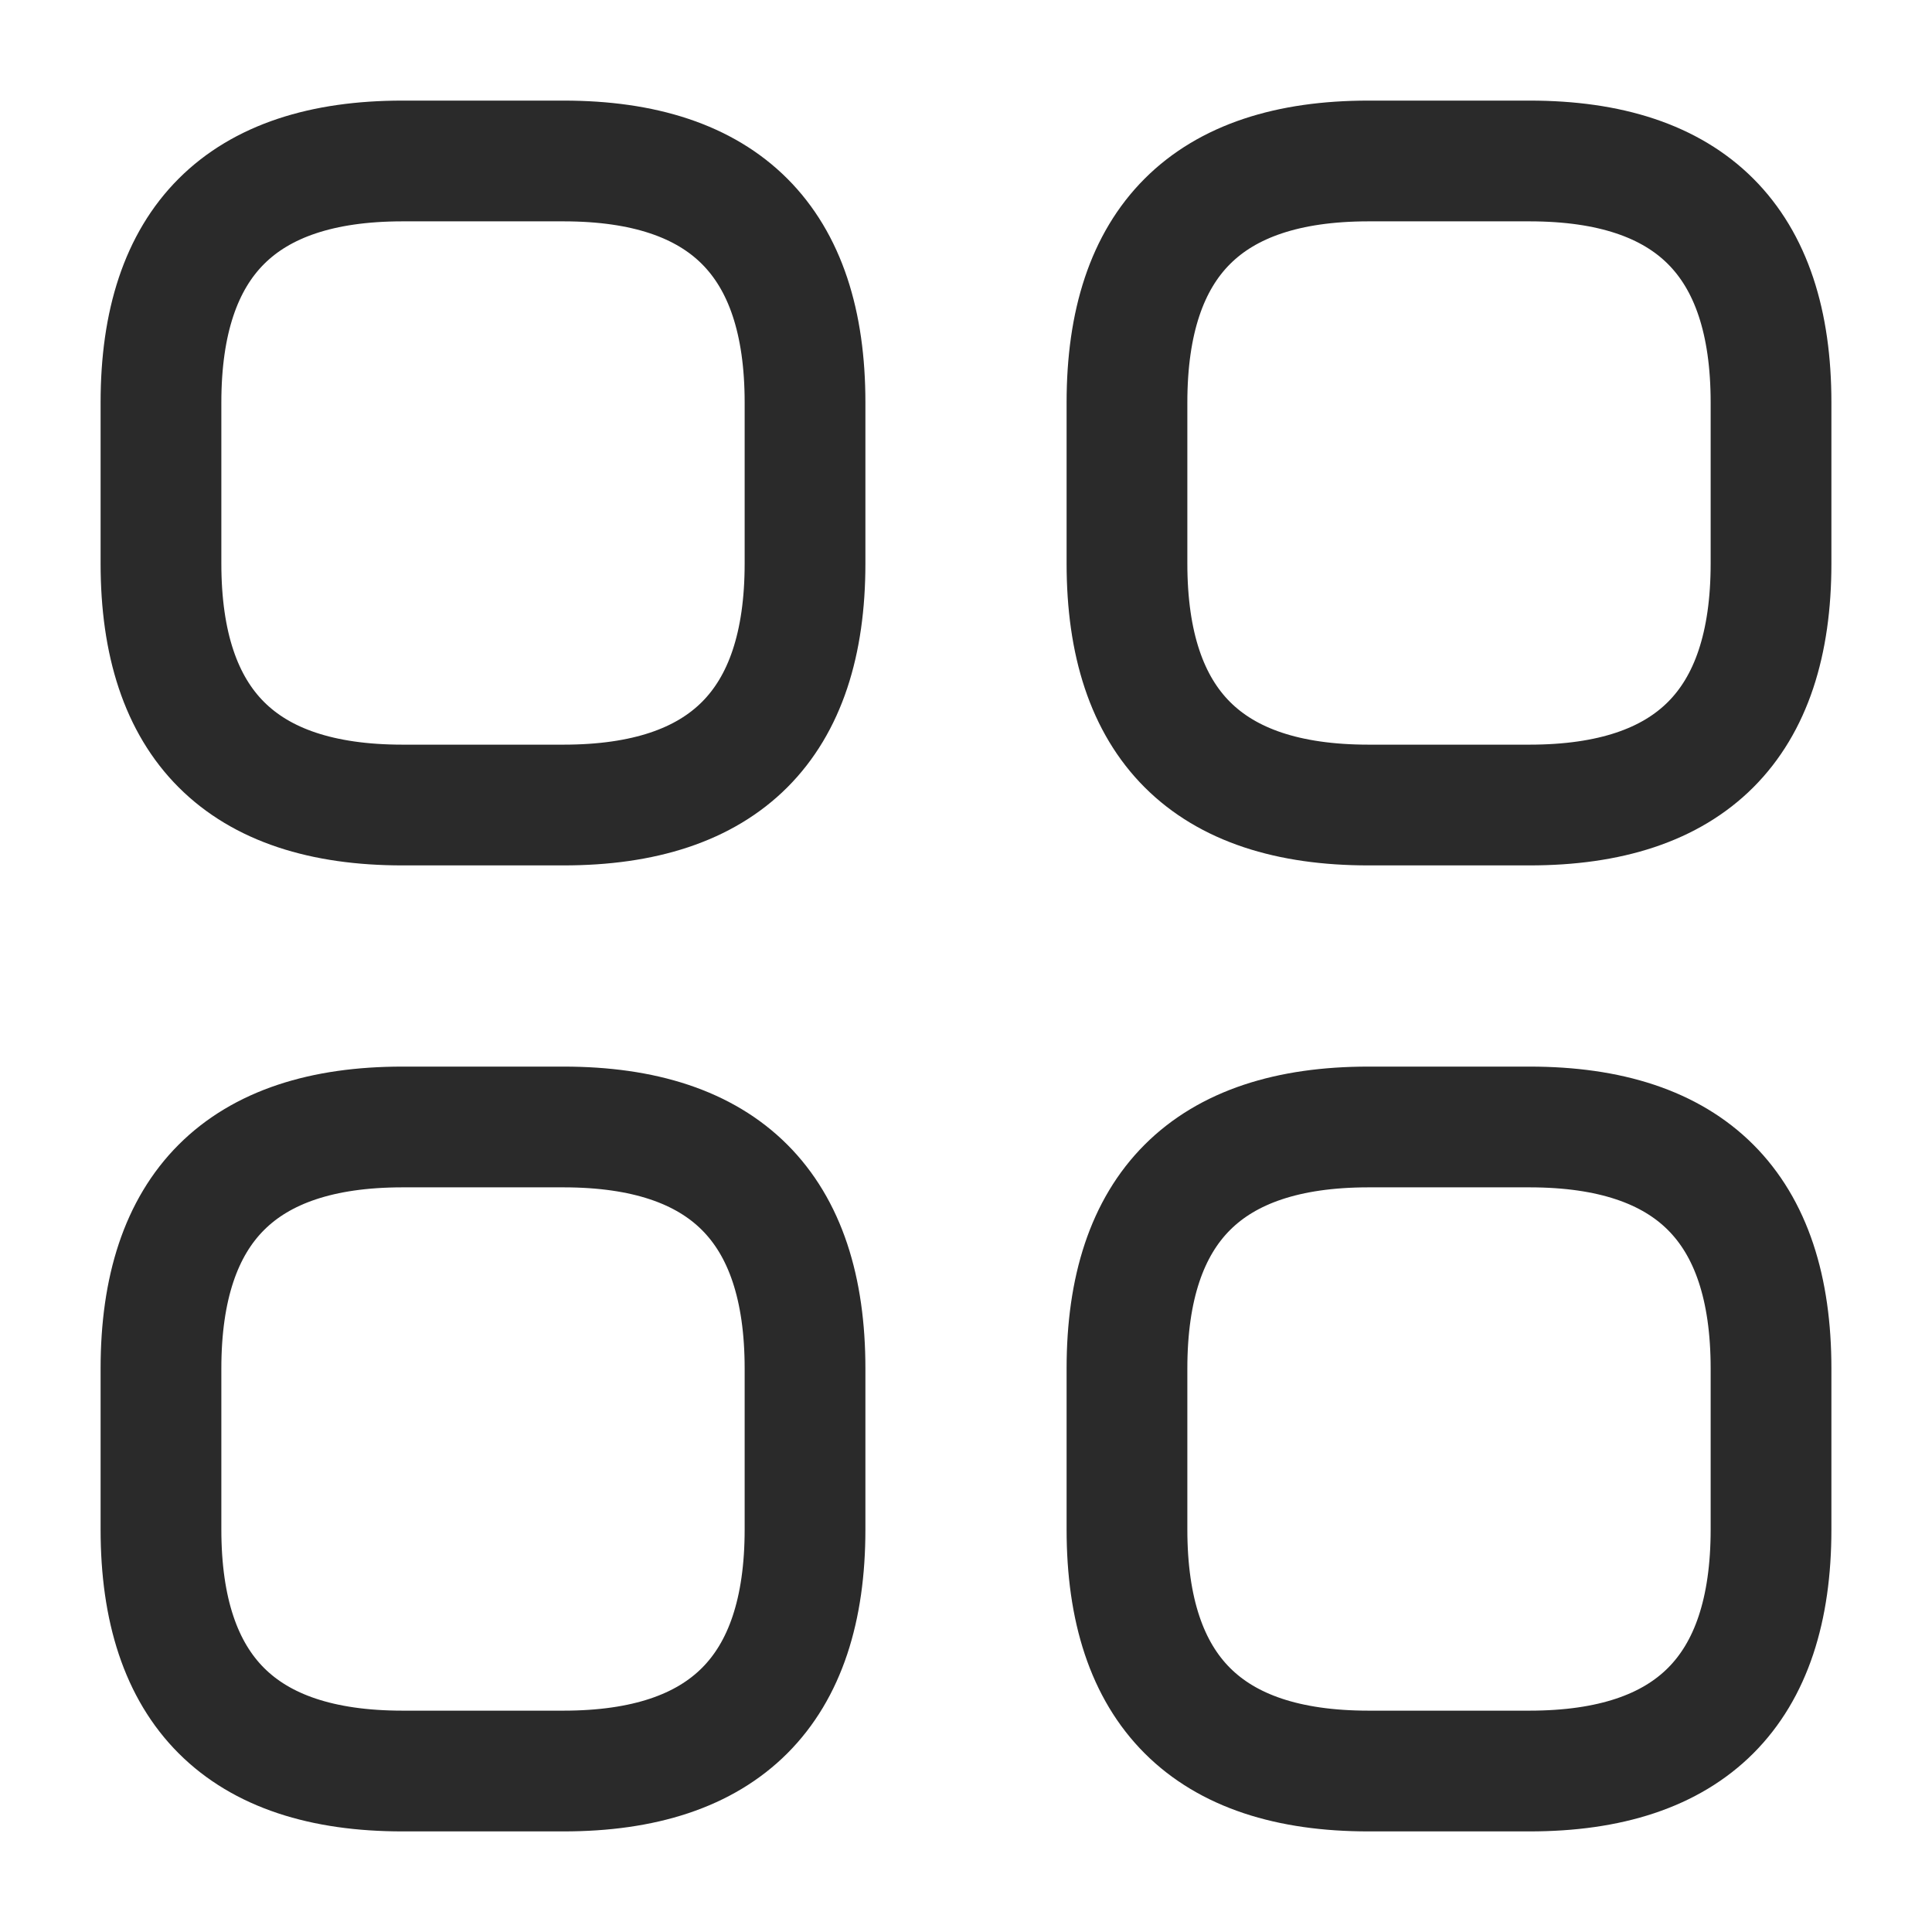 <svg width="22" height="22" viewBox="0 0 22 22" fill="none" xmlns="http://www.w3.org/2000/svg">
<path d="M4.583 9.167H6.417C8.25 9.167 9.167 8.25 9.167 6.417V4.583C9.167 2.75 8.25 1.833 6.417 1.833H4.583C2.75 1.833 1.833 2.75 1.833 4.583V6.417C1.833 8.25 2.75 9.167 4.583 9.167Z" stroke="#2A2A2A" stroke-width="1.375" stroke-miterlimit="10" stroke-linecap="round" stroke-linejoin="round"/>
<path d="M15.583 9.167H17.417C19.25 9.167 20.167 8.25 20.167 6.417V4.583C20.167 2.75 19.25 1.833 17.417 1.833H15.583C13.75 1.833 12.833 2.75 12.833 4.583V6.417C12.833 8.25 13.75 9.167 15.583 9.167Z" stroke="#2A2A2A" stroke-width="1.375" stroke-miterlimit="10" stroke-linecap="round" stroke-linejoin="round"/>
<path d="M15.583 20.167H17.417C19.25 20.167 20.167 19.25 20.167 17.417V15.583C20.167 13.75 19.25 12.833 17.417 12.833H15.583C13.75 12.833 12.833 13.75 12.833 15.583V17.417C12.833 19.25 13.75 20.167 15.583 20.167Z" stroke="#2A2A2A" stroke-width="1.375" stroke-miterlimit="10" stroke-linecap="round" stroke-linejoin="round"/>
<path d="M4.583 20.167H6.417C8.25 20.167 9.167 19.25 9.167 17.417V15.583C9.167 13.75 8.25 12.833 6.417 12.833H4.583C2.75 12.833 1.833 13.75 1.833 15.583V17.417C1.833 19.25 2.75 20.167 4.583 20.167Z" stroke="#2A2A2A" stroke-width="1.375" stroke-miterlimit="10" stroke-linecap="round" stroke-linejoin="round"/>
</svg>
